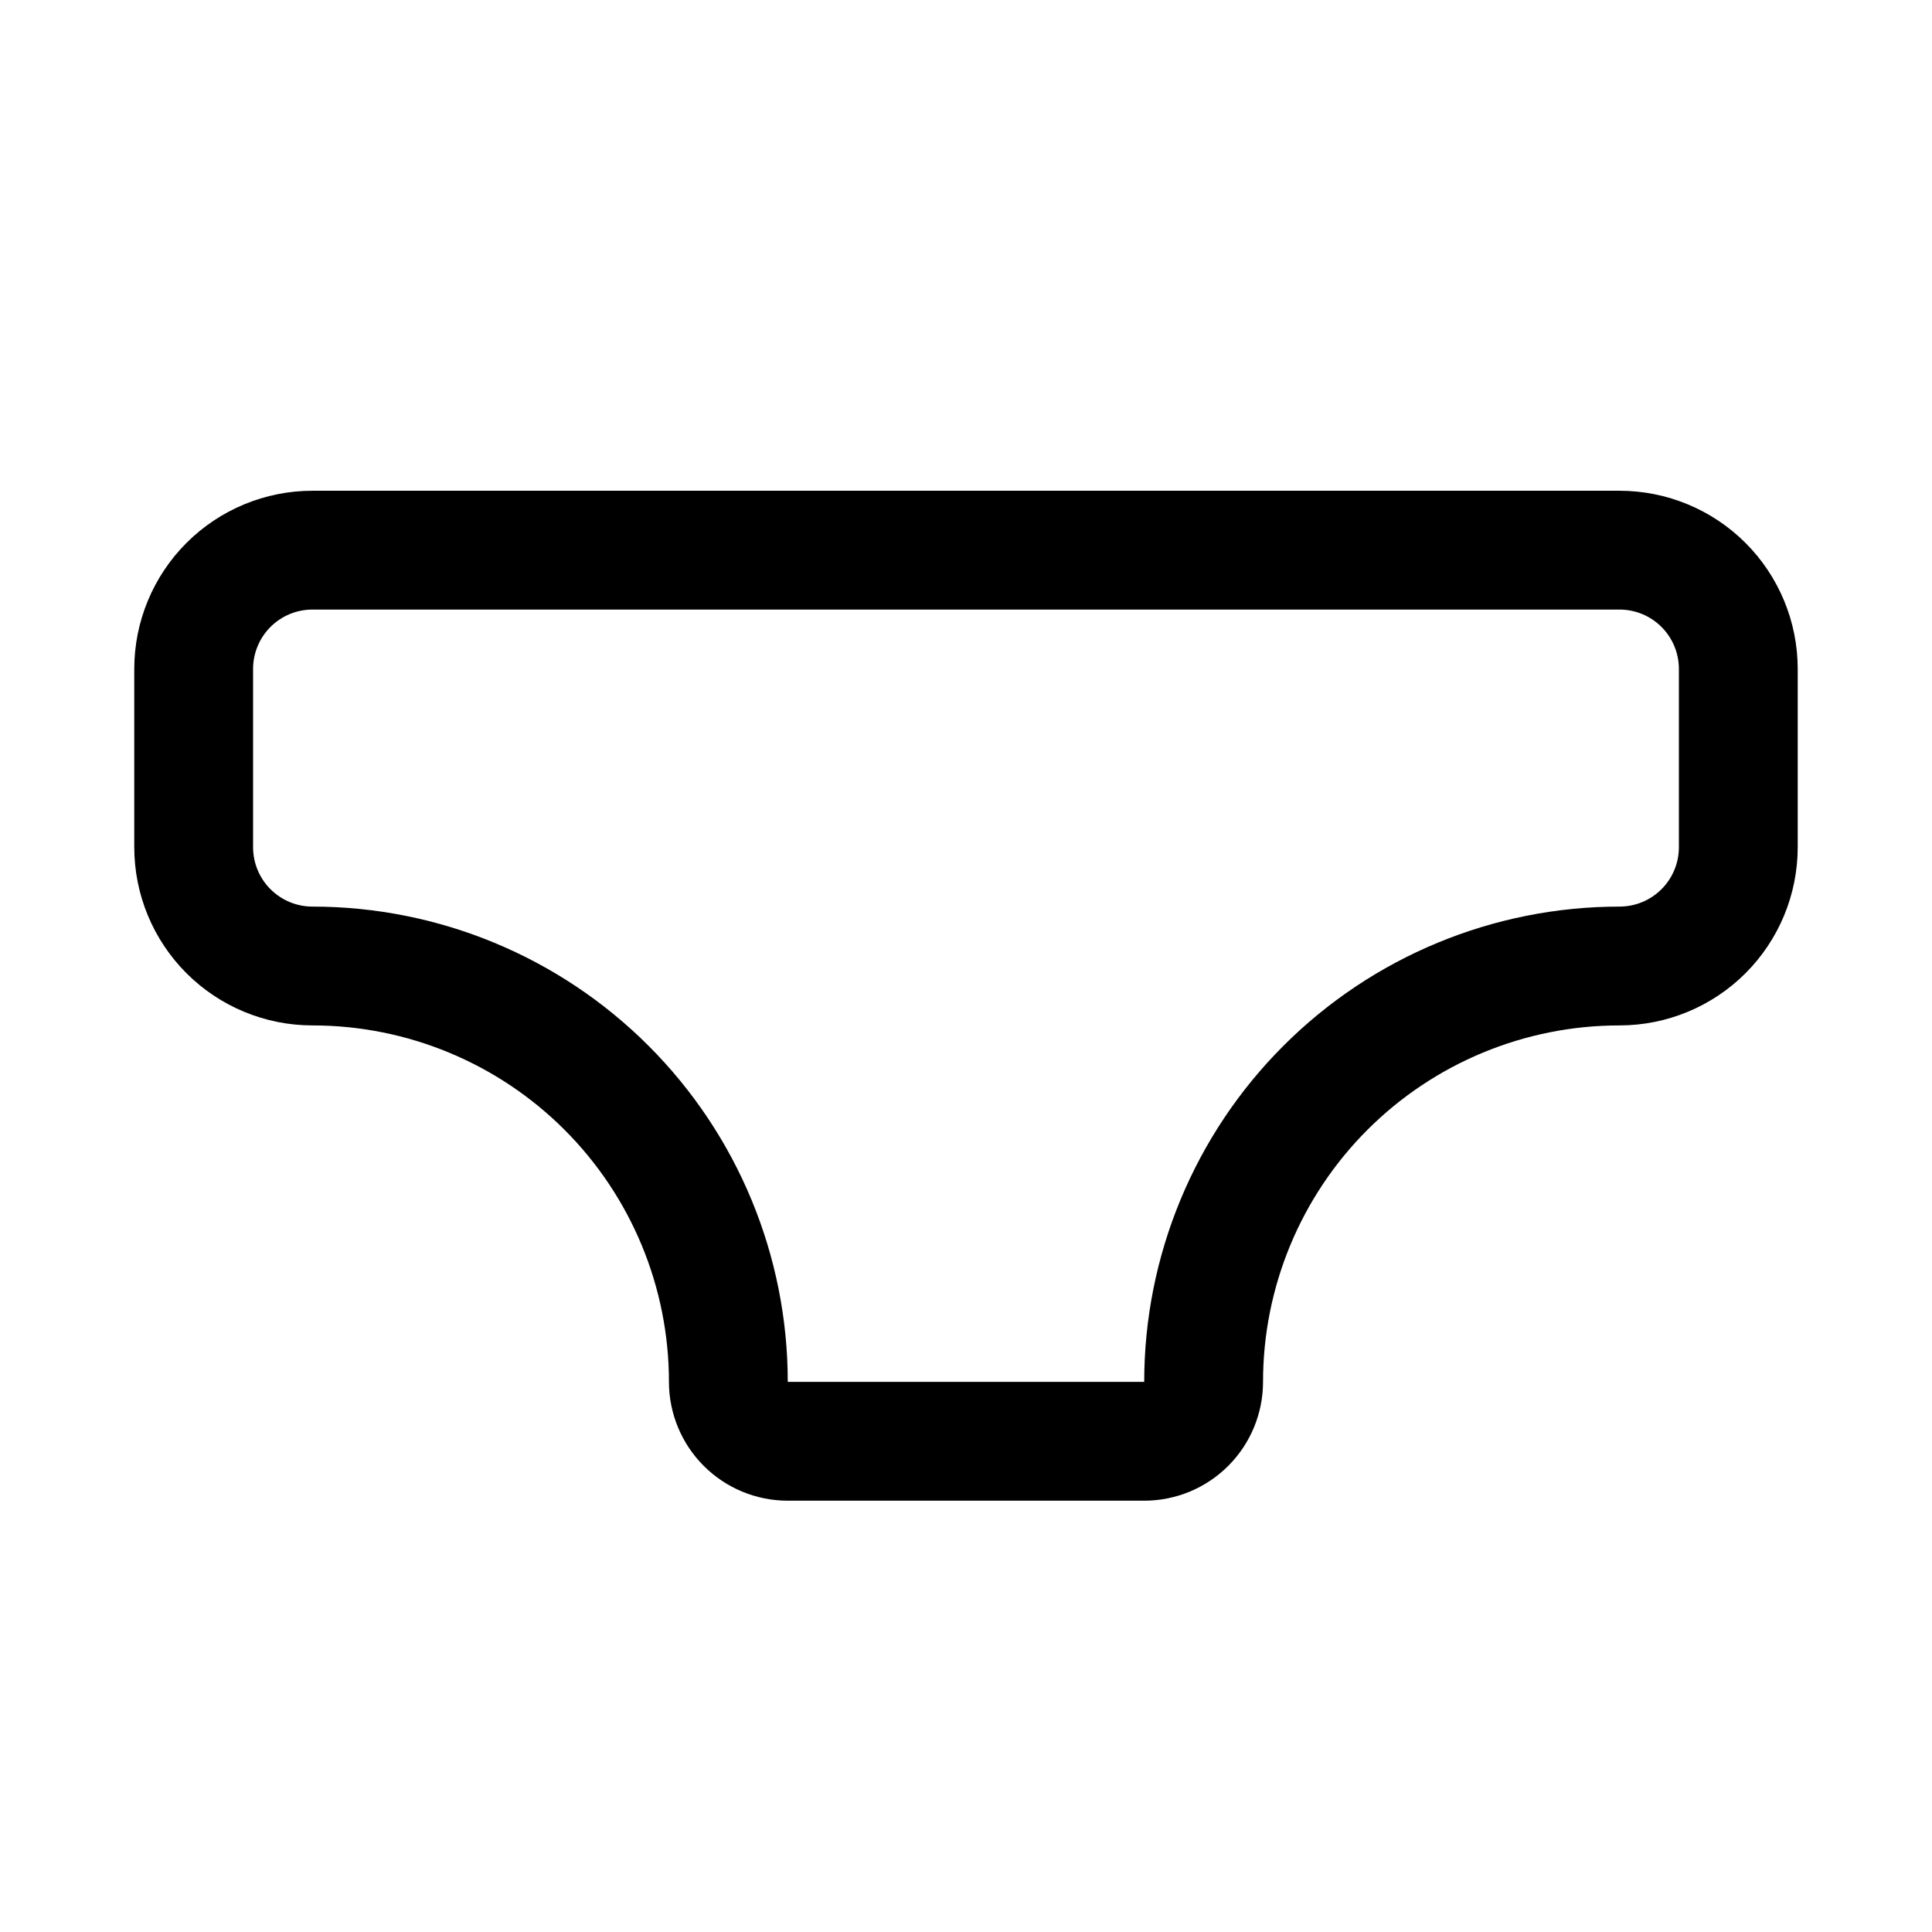 <?xml version="1.0" encoding="UTF-8"?>
<!-- Uploaded to: SVG Repo, www.svgrepo.com, Generator: SVG Repo Mixer Tools -->
<svg fill="#000000" width="800px" height="800px" version="1.1" viewBox="144 144 512 512" xmlns="http://www.w3.org/2000/svg">
 <path d="m447.23 541.7h-94.465c-8.352 0-16.359-3.316-22.266-9.223-5.902-5.906-9.223-13.914-9.223-22.266 0-25.055-9.953-49.082-27.668-66.797s-41.742-27.668-66.797-27.668c-12.523 0-24.539-4.977-33.398-13.832-8.855-8.859-13.832-20.871-13.832-33.398v-47.234c0-12.527 4.977-24.539 13.832-33.398 8.859-8.855 20.875-13.832 33.398-13.832h346.37c12.527 0 24.539 4.977 33.398 13.832 8.855 8.859 13.832 20.871 13.832 33.398v47.234c0 12.527-4.977 24.539-13.832 33.398-8.859 8.855-20.871 13.832-33.398 13.832-25.055 0-49.082 9.953-66.797 27.668-17.715 17.715-27.668 41.742-27.668 66.797 0 8.352-3.316 16.359-9.223 22.266s-13.914 9.223-22.266 9.223zm-220.42-236.16c-4.176 0-8.18 1.656-11.133 4.609-2.949 2.953-4.609 6.957-4.609 11.133v47.234c0 4.176 1.66 8.18 4.609 11.133 2.953 2.953 6.957 4.609 11.133 4.609 33.406 0 65.441 13.27 89.062 36.891 23.621 23.621 36.891 55.656 36.891 89.062h94.465c0-33.406 13.27-65.441 36.891-89.062 23.621-23.621 55.656-36.891 89.062-36.891 4.176 0 8.18-1.656 11.133-4.609s4.609-6.957 4.609-11.133v-47.234c0-4.176-1.656-8.18-4.609-11.133s-6.957-4.609-11.133-4.609z"/>
</svg>